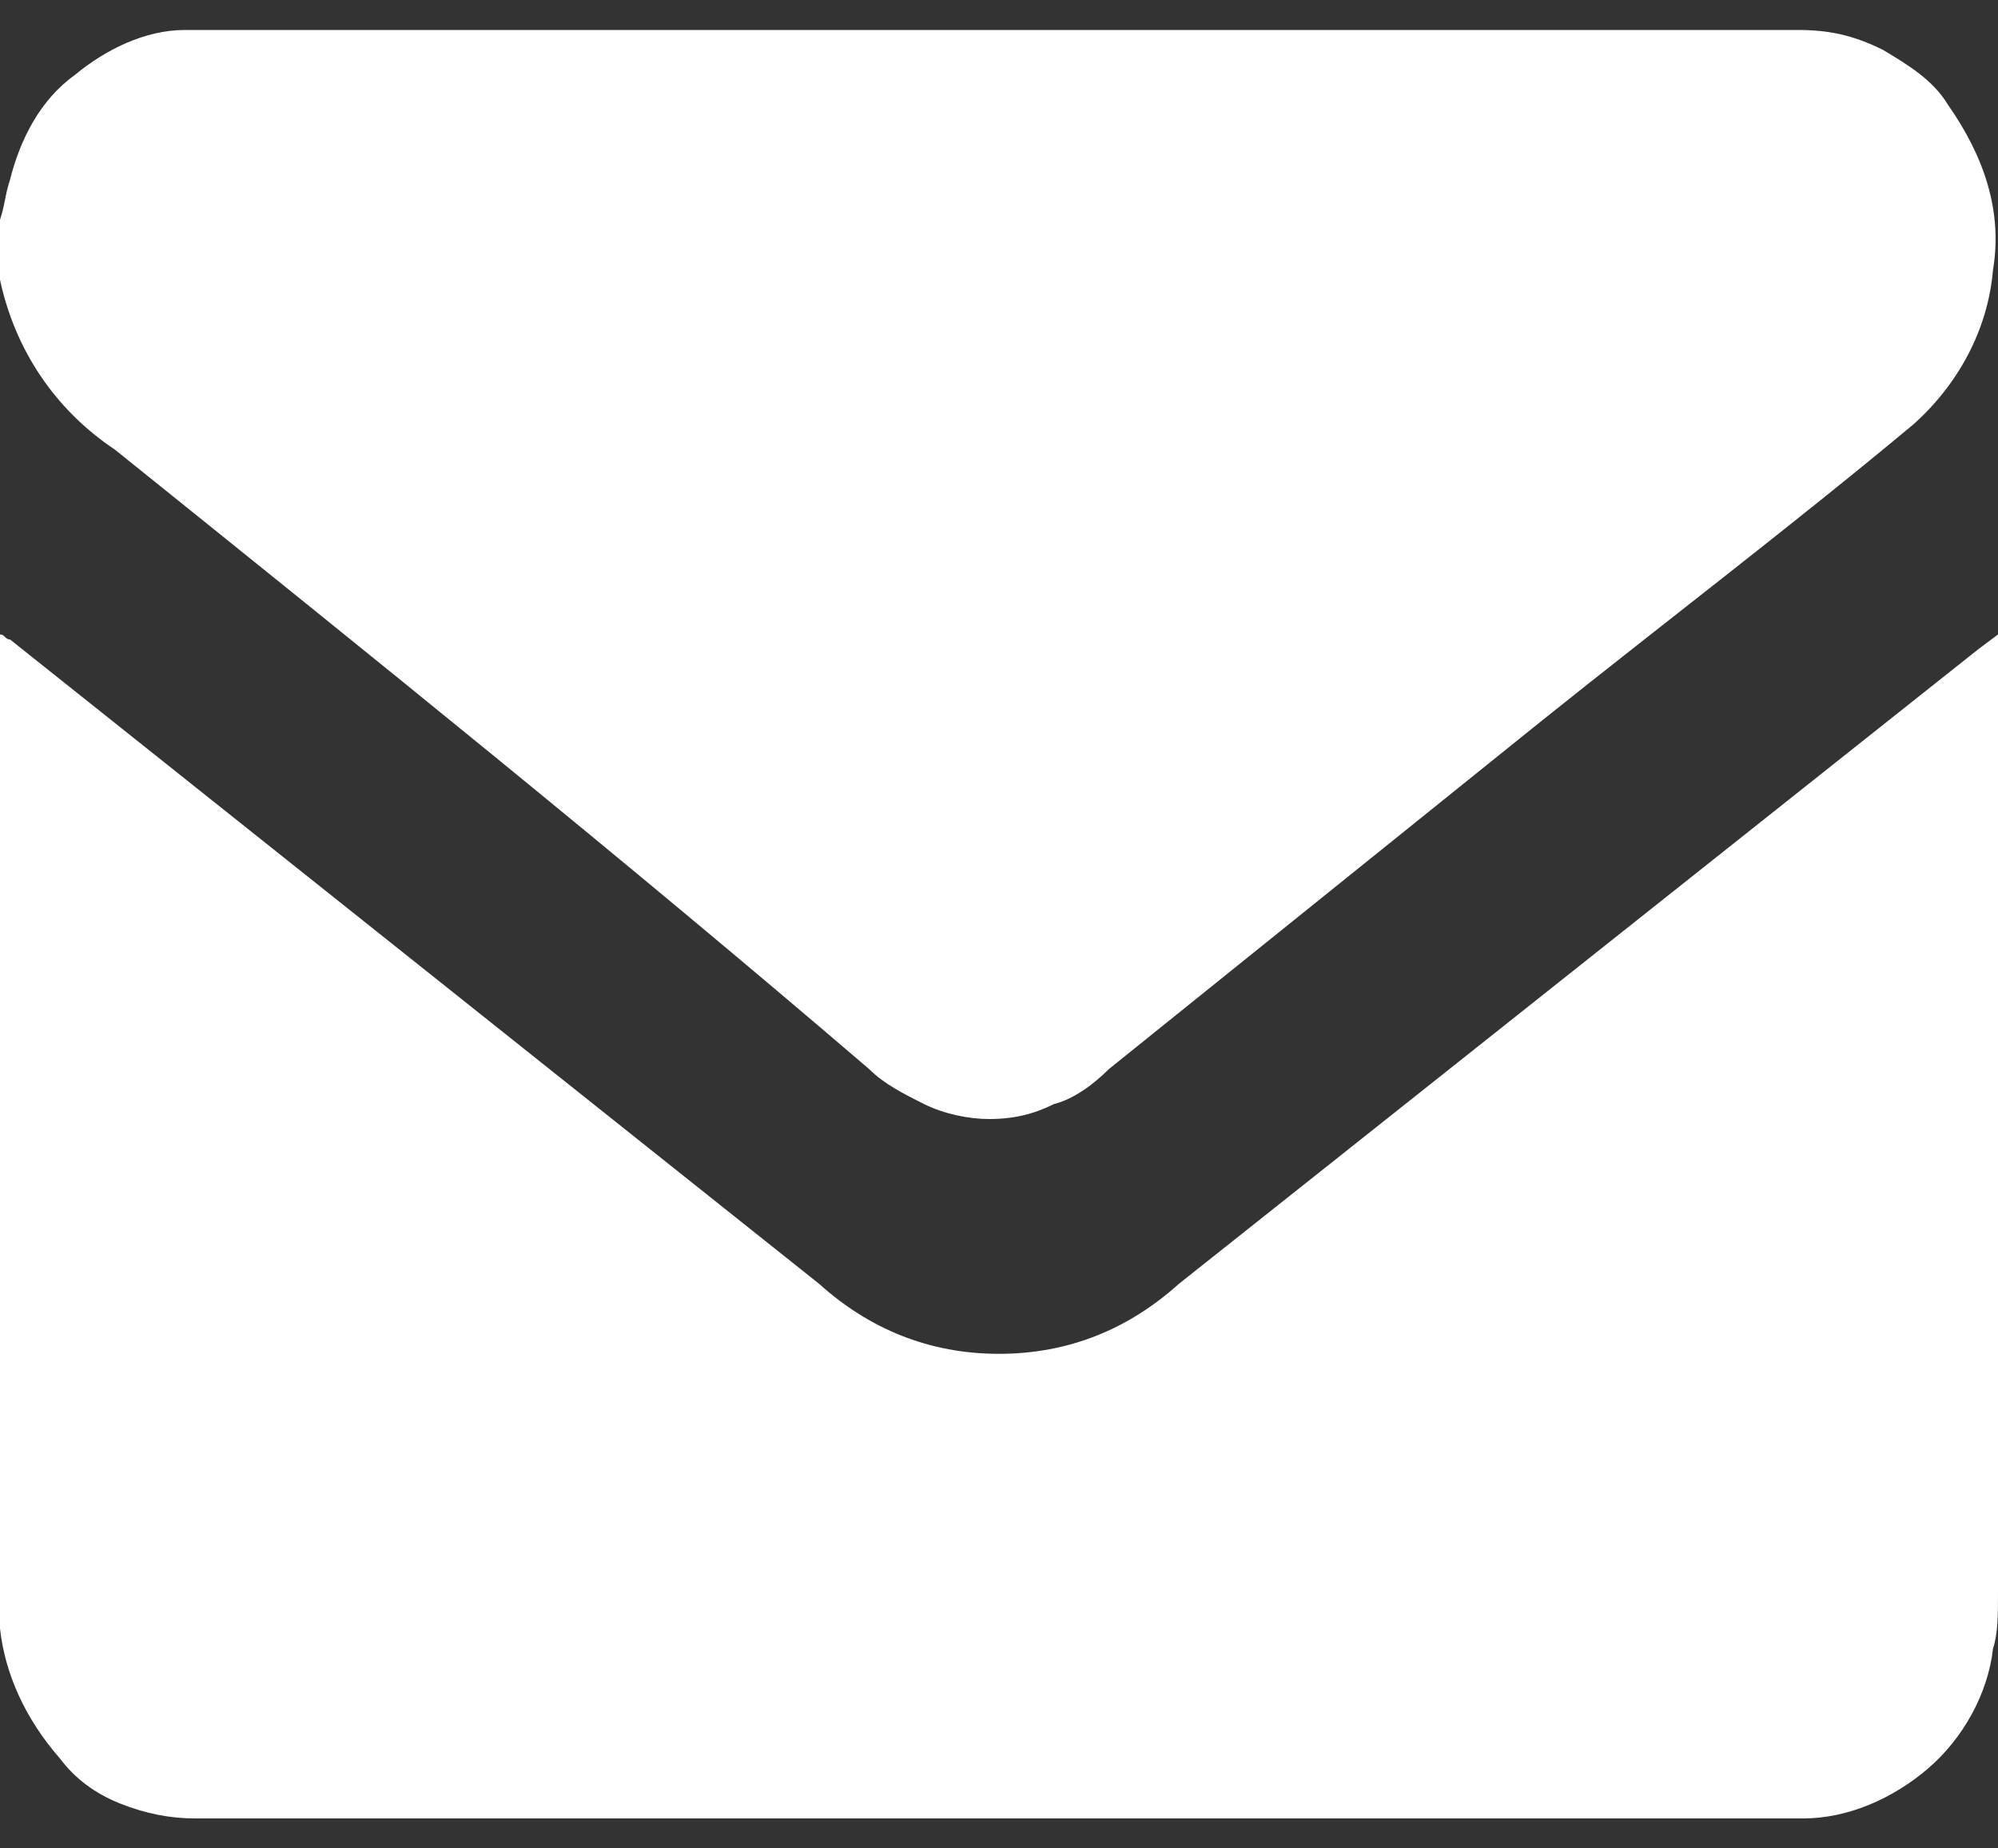 <?xml version="1.0" encoding="UTF-8"?> <svg xmlns="http://www.w3.org/2000/svg" xmlns:xlink="http://www.w3.org/1999/xlink" version="1.1" id="Layer_1" x="0px" y="0px" viewBox="0 0 40 37" style="enable-background:new 0 0 40 37;" xml:space="preserve"><rect x="0" y="0" width="40" height="37" fill="#333333" stroke="none"/> <style type="text/css"> .st0{fill:#FFFFFF;} </style> <g> <path class="st0" d="M0,32.6V12.7c0.1,0,0.1,0.1,0.2,0.1l16.2,12.9c1,0.9,2.2,1.4,3.6,1.4s2.6-0.5,3.6-1.4l16-12.7l0.4-0.3V13 c0,7,0,11.9,0,18.9c0,0.4,0,0.8-0.1,1.1c-0.1,0.9-0.6,1.8-1.3,2.4c-0.7,0.6-1.6,1-2.5,1H3.9c-0.5,0-1-0.1-1.5-0.3 c-0.5-0.2-0.9-0.5-1.2-0.9C0.5,34.4,0.1,33.5,0,32.6z"></path> <path class="st0" d="M0,4.4c0.1-0.3,0.1-0.5,0.2-0.8c0.2-0.8,0.6-1.6,1.3-2.1C2.1,1,2.9,0.6,3.7,0.6c0.8,0,1.5,0,2.3,0h30 c0.6,0,1.1,0.1,1.7,0.4c0.5,0.3,1,0.6,1.3,1.1c0.7,1,1.1,2.1,0.9,3.3c-0.1,1.2-0.7,2.3-1.6,3.1c-2.4,2-4.9,3.9-7.4,5.9l-8.7,7 c-0.3,0.3-0.7,0.6-1.1,0.7c-0.4,0.2-0.8,0.3-1.3,0.3c-0.4,0-0.9-0.1-1.3-0.3c-0.4-0.2-0.8-0.4-1.1-0.7C12.5,17.2,7.4,13.1,2.3,9 C1.1,8.2,0.3,7,0,5.6V4.4z"></path> </g> </svg> 
